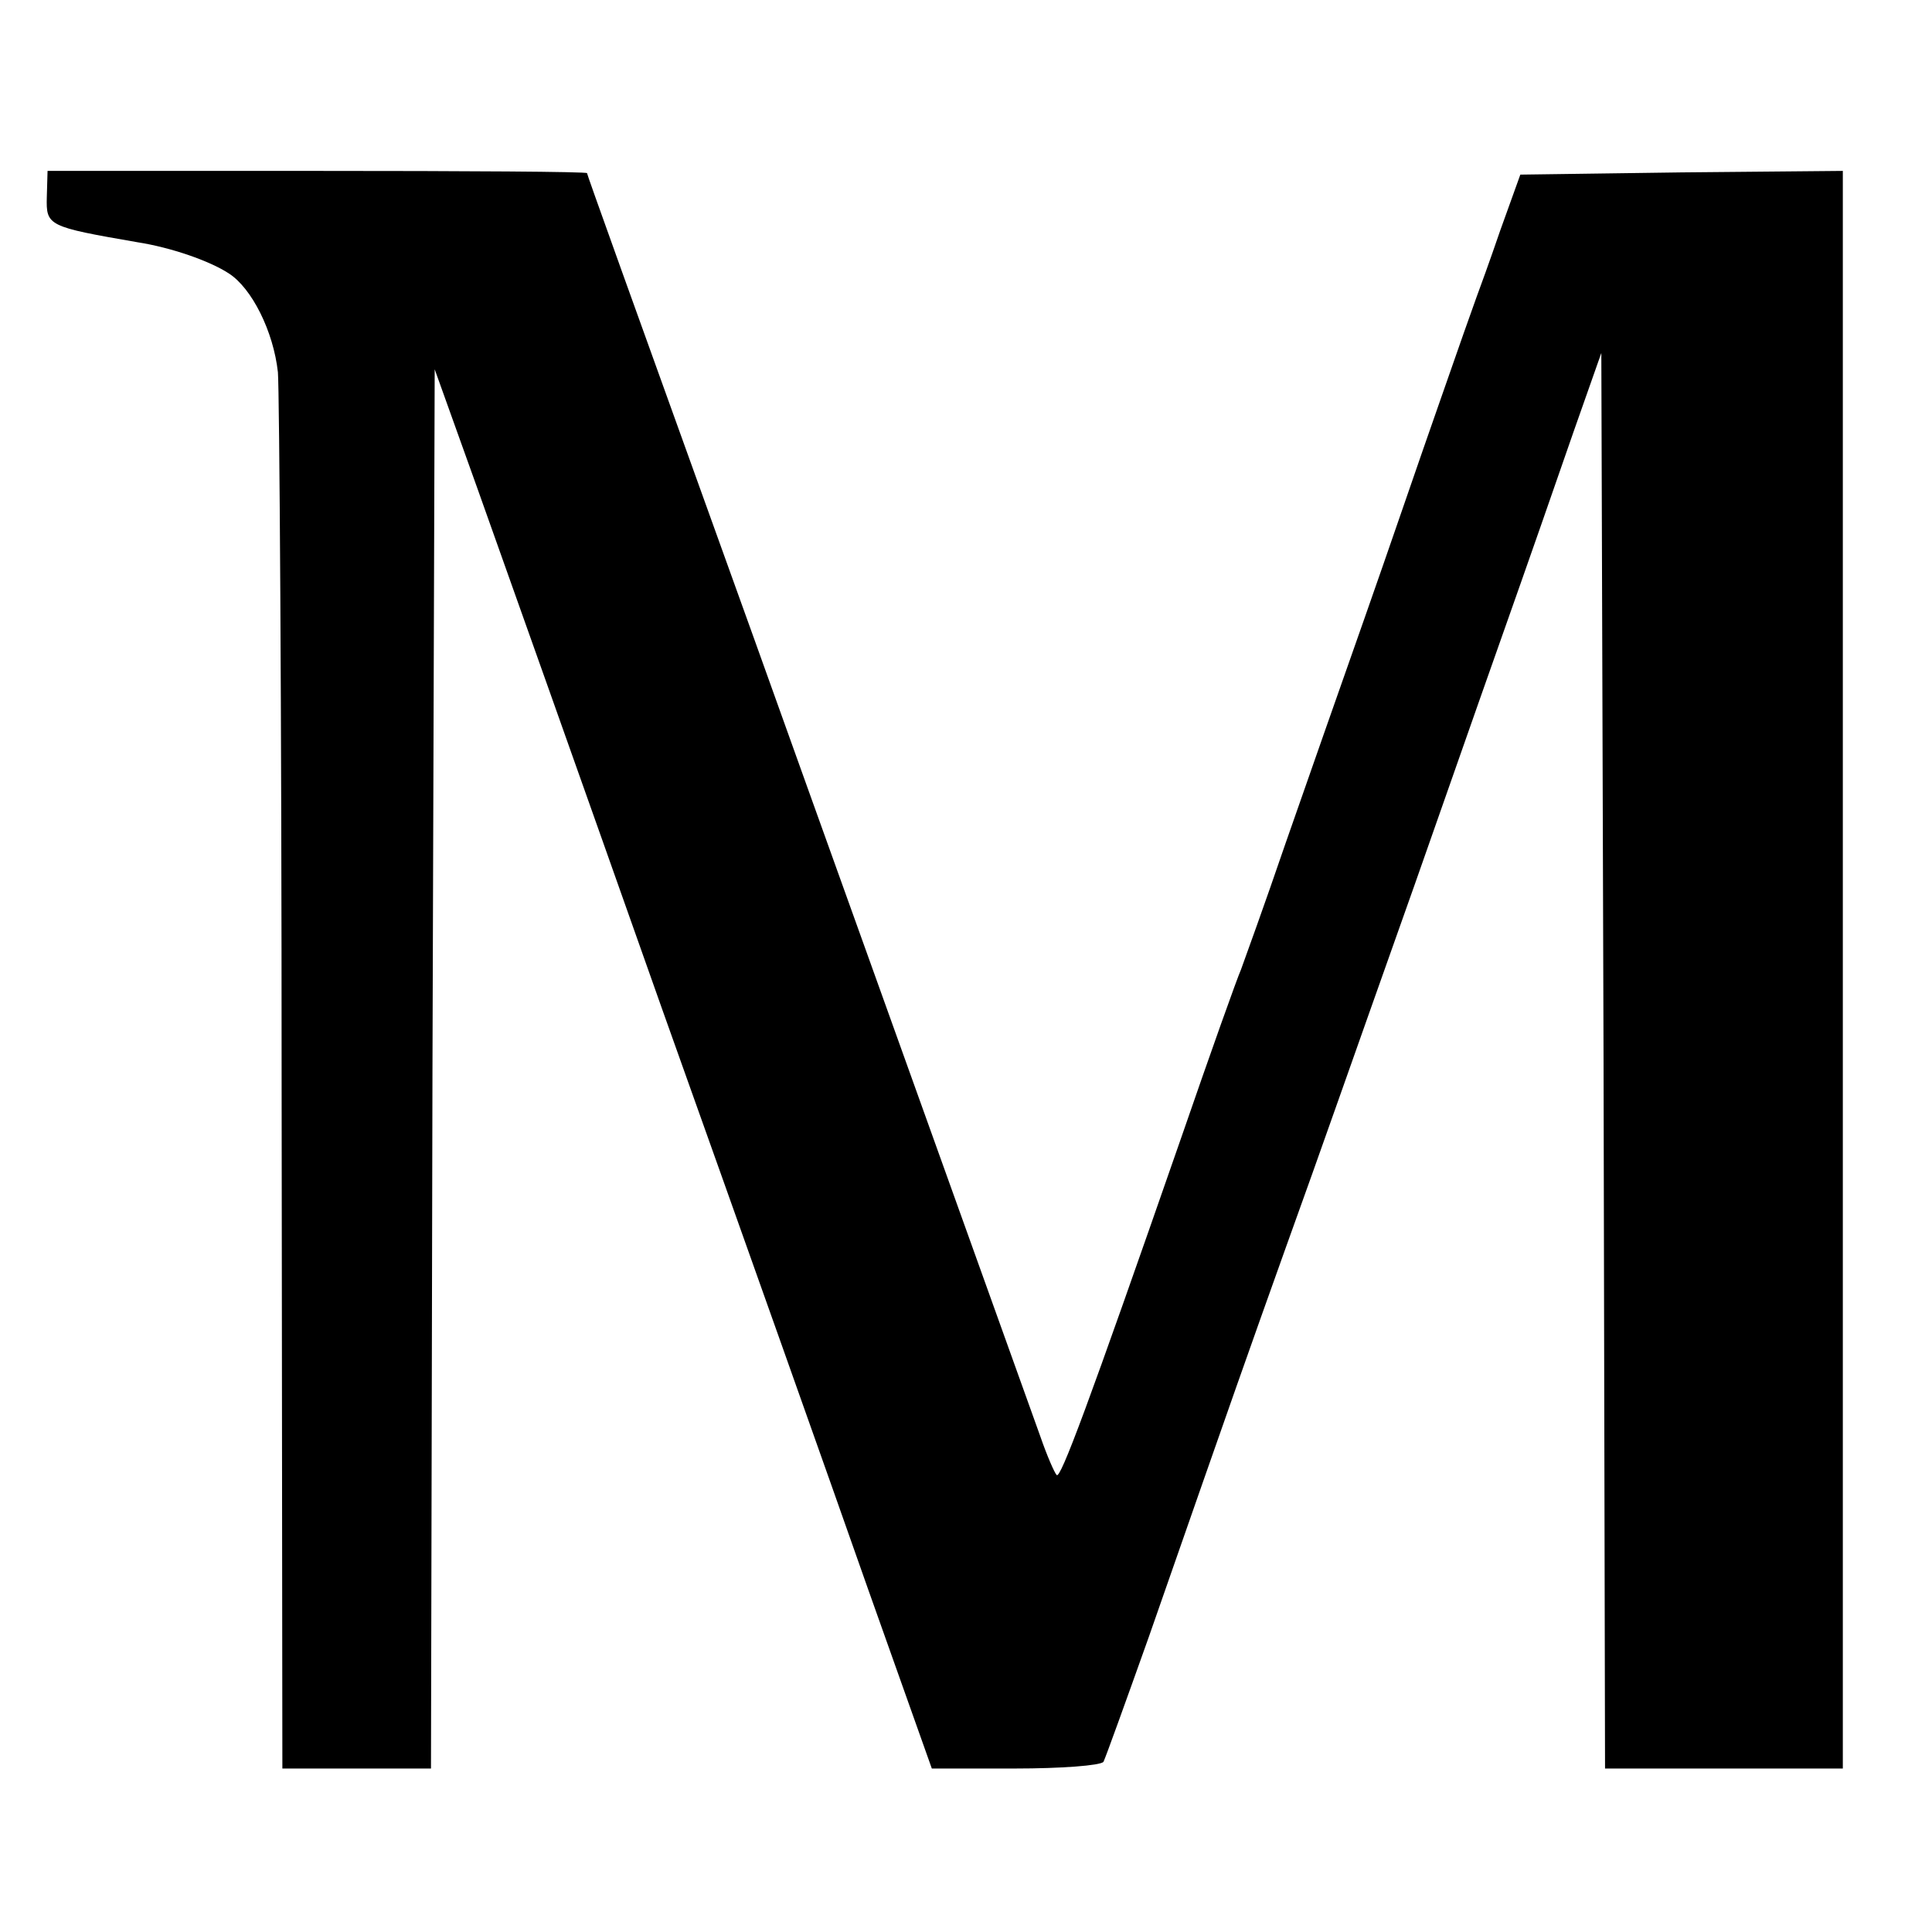 <?xml version="1.0" standalone="no"?>
<!DOCTYPE svg PUBLIC "-//W3C//DTD SVG 20010904//EN"
 "http://www.w3.org/TR/2001/REC-SVG-20010904/DTD/svg10.dtd">
<svg version="1.0" xmlns="http://www.w3.org/2000/svg"
 width="260pt" height="260pt" viewBox="0 0 260 260"
 preserveAspectRatio="xMidYMid meet">
<g transform="translate(0,260) scale(0.1,-0.1)"
fill="#000000" stroke="none">
<path d="M63 2335 c-1 -39 1 -40 122 -61 45 -7 97 -25 123 -42 31 -20 60 -78
66 -133 2 -24 5 -457 5 -961 l1 -918 100 0 100 0 2 941 3 942 57 -159 c31 -87
143 -402 248 -699 106 -297 231 -649 278 -783 l86 -242 112 0 c62 0 115 4 119
9 3 6 30 81 61 168 119 341 134 383 184 523 53 147 76 214 174 490 30 85 82
234 116 330 34 96 78 222 98 280 l37 105 3 -953 2 -952 160 0 160 0 0 1075 0
1075 -217 -2 -217 -3 -27 -75 c-14 -41 -29 -82 -32 -90 -3 -8 -26 -73 -51
-145 -25 -71 -69 -200 -99 -285 -30 -85 -78 -222 -107 -305 -28 -82 -56 -159
-60 -170 -5 -11 -41 -112 -80 -225 -127 -365 -163 -461 -168 -455 -3 3 -13 26
-22 52 -209 583 -288 802 -385 1073 -174 483 -225 625 -225 627 0 2 -163 3
-363 3 l-363 0 -1 -35z"/>
</g>
</svg>
